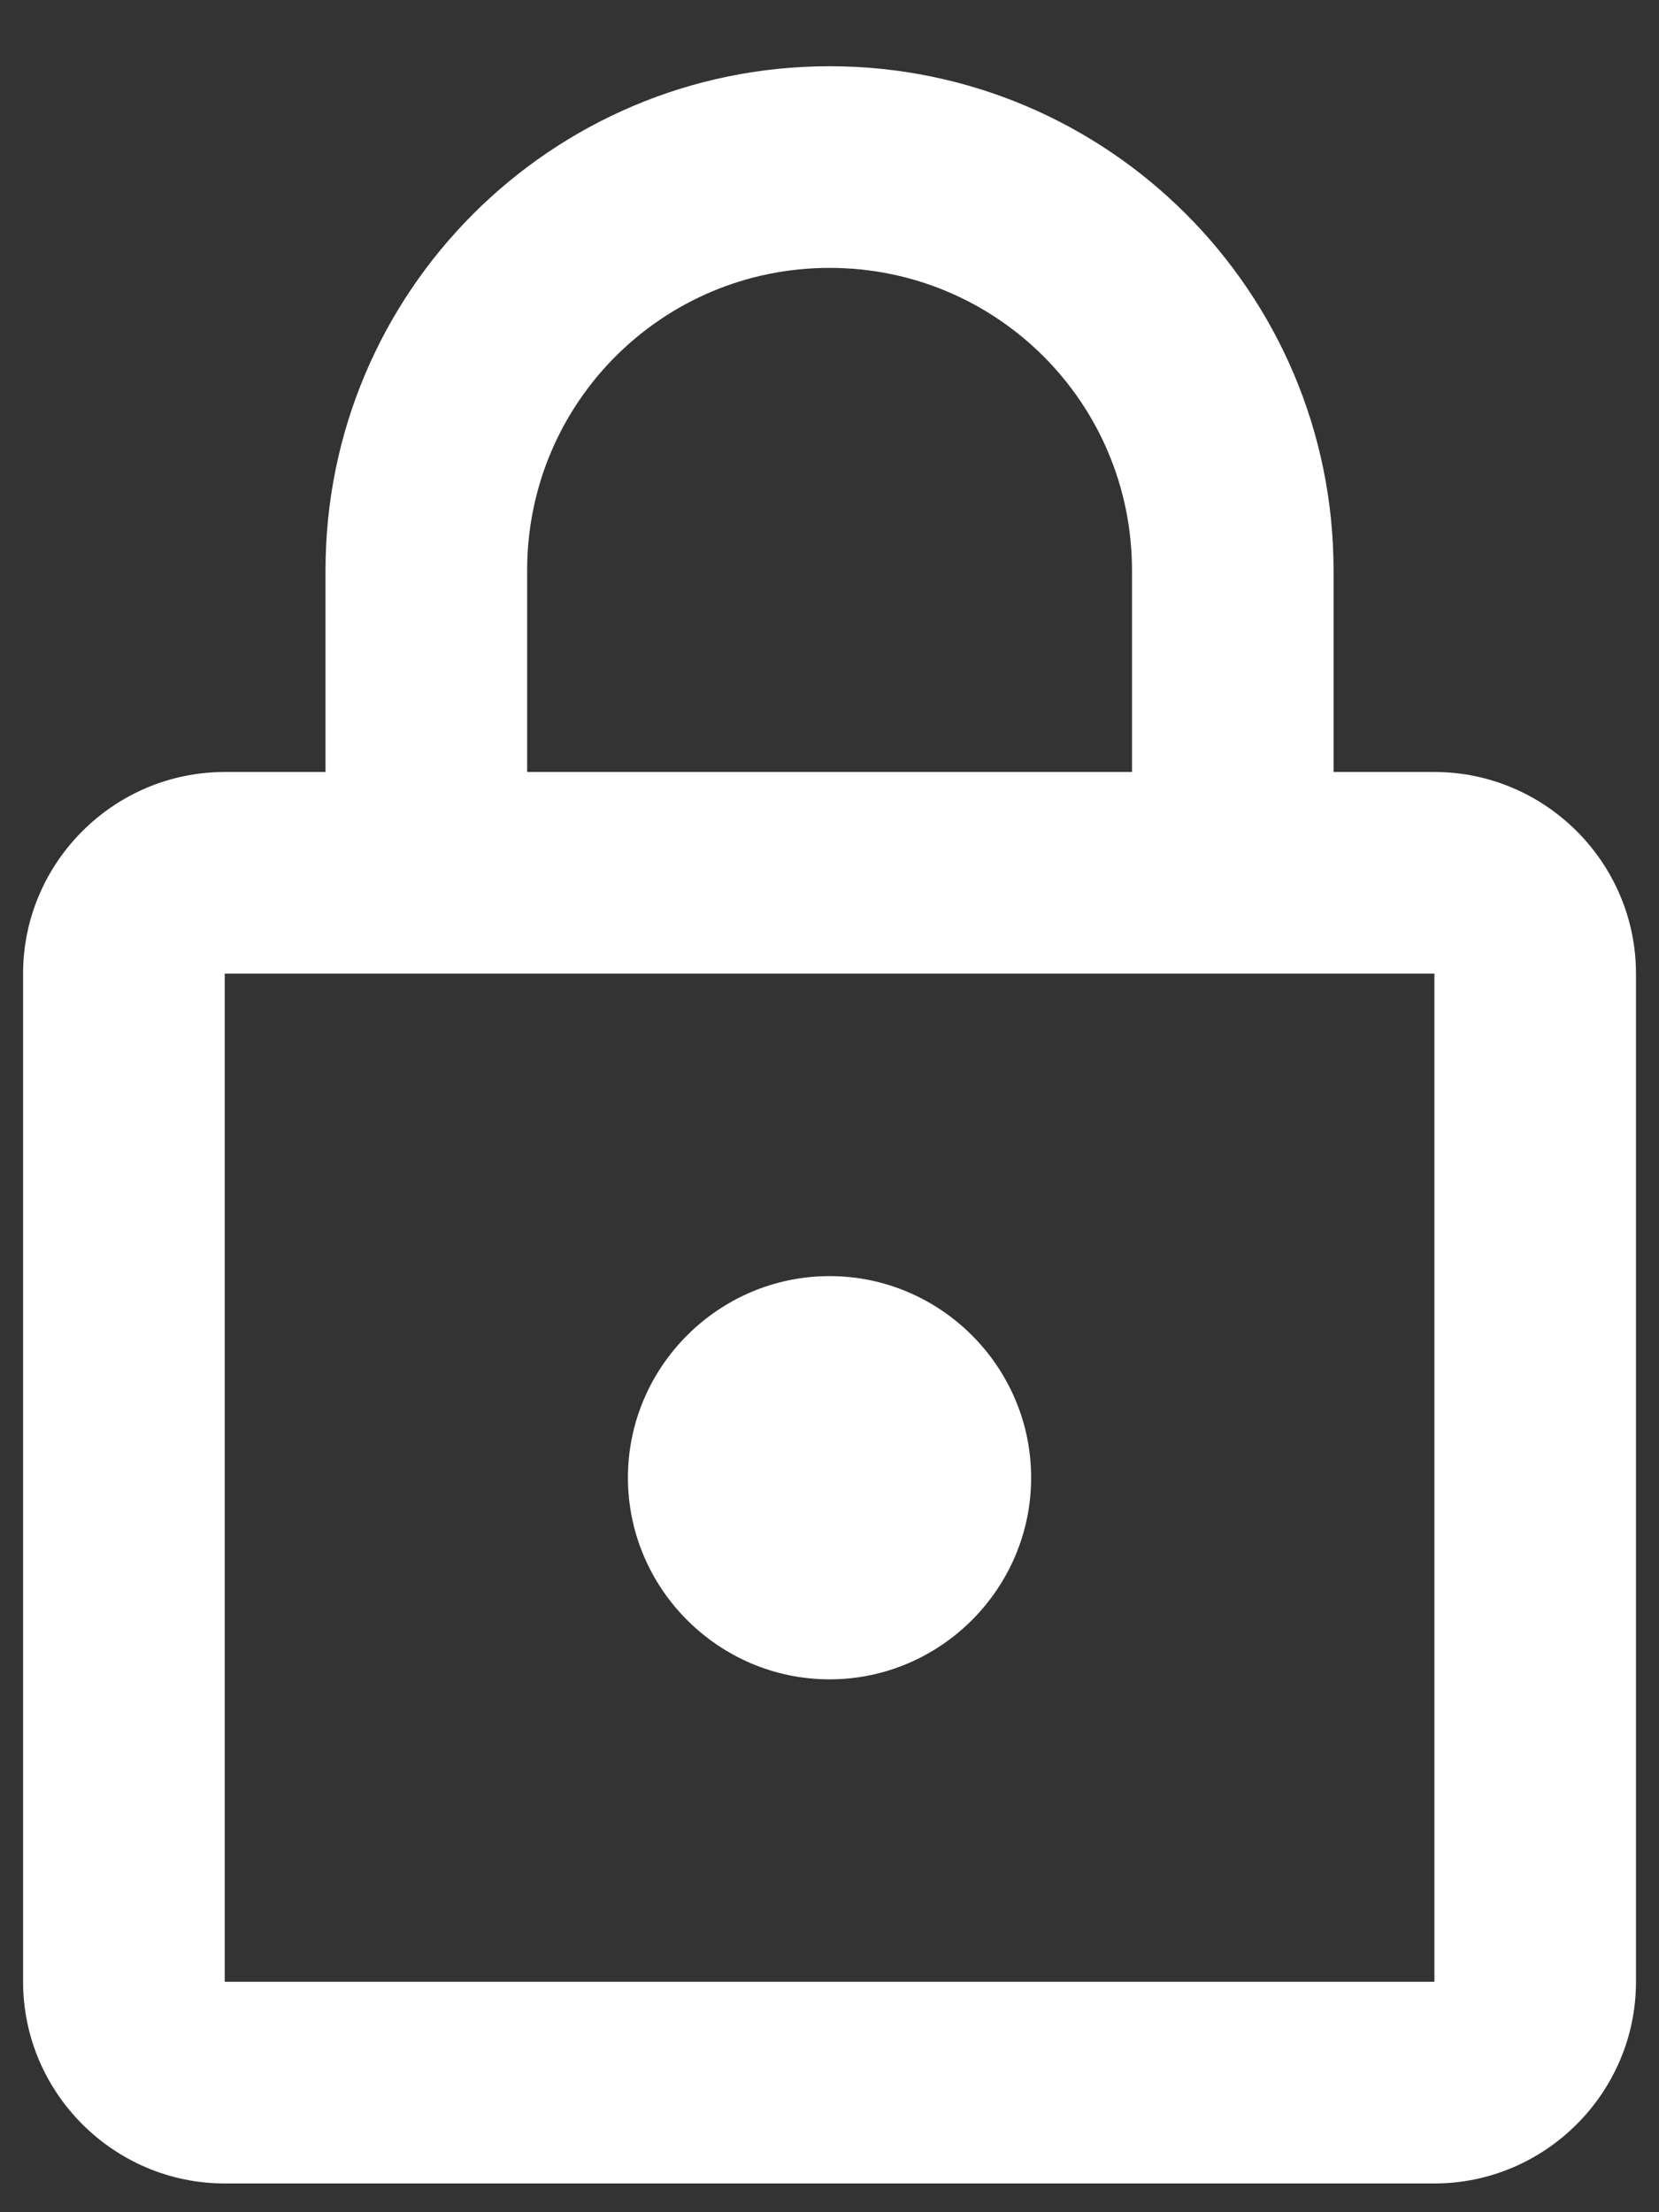 <svg width="24" height="32" viewBox="0 0 24 32" fill="none" xmlns="http://www.w3.org/2000/svg">
<rect x="0" y="0" width="24" height="32" fill="#333333" stroke="none"/>
<path d="M20.751 11.167H19.292V8.25C19.292 4.225 16.026 0.958 12.001 0.958C7.976 0.958 4.709 4.225 4.709 8.25V11.167H3.251C1.646 11.167 0.334 12.479 0.334 14.084V28.667C0.334 30.271 1.646 31.584 3.251 31.584H20.751C22.355 31.584 23.667 30.271 23.667 28.667V14.084C23.667 12.479 22.355 11.167 20.751 11.167ZM7.626 8.25C7.626 5.829 9.58 3.875 12.001 3.875C14.421 3.875 16.376 5.829 16.376 8.25V11.167H7.626V8.25ZM20.751 28.667H3.251V14.084H20.751V28.667ZM12.001 24.292C13.605 24.292 14.917 22.979 14.917 21.375C14.917 19.771 13.605 18.459 12.001 18.459C10.396 18.459 9.084 19.771 9.084 21.375C9.084 22.979 10.396 24.292 12.001 24.292Z" fill="white"/>
</svg>
